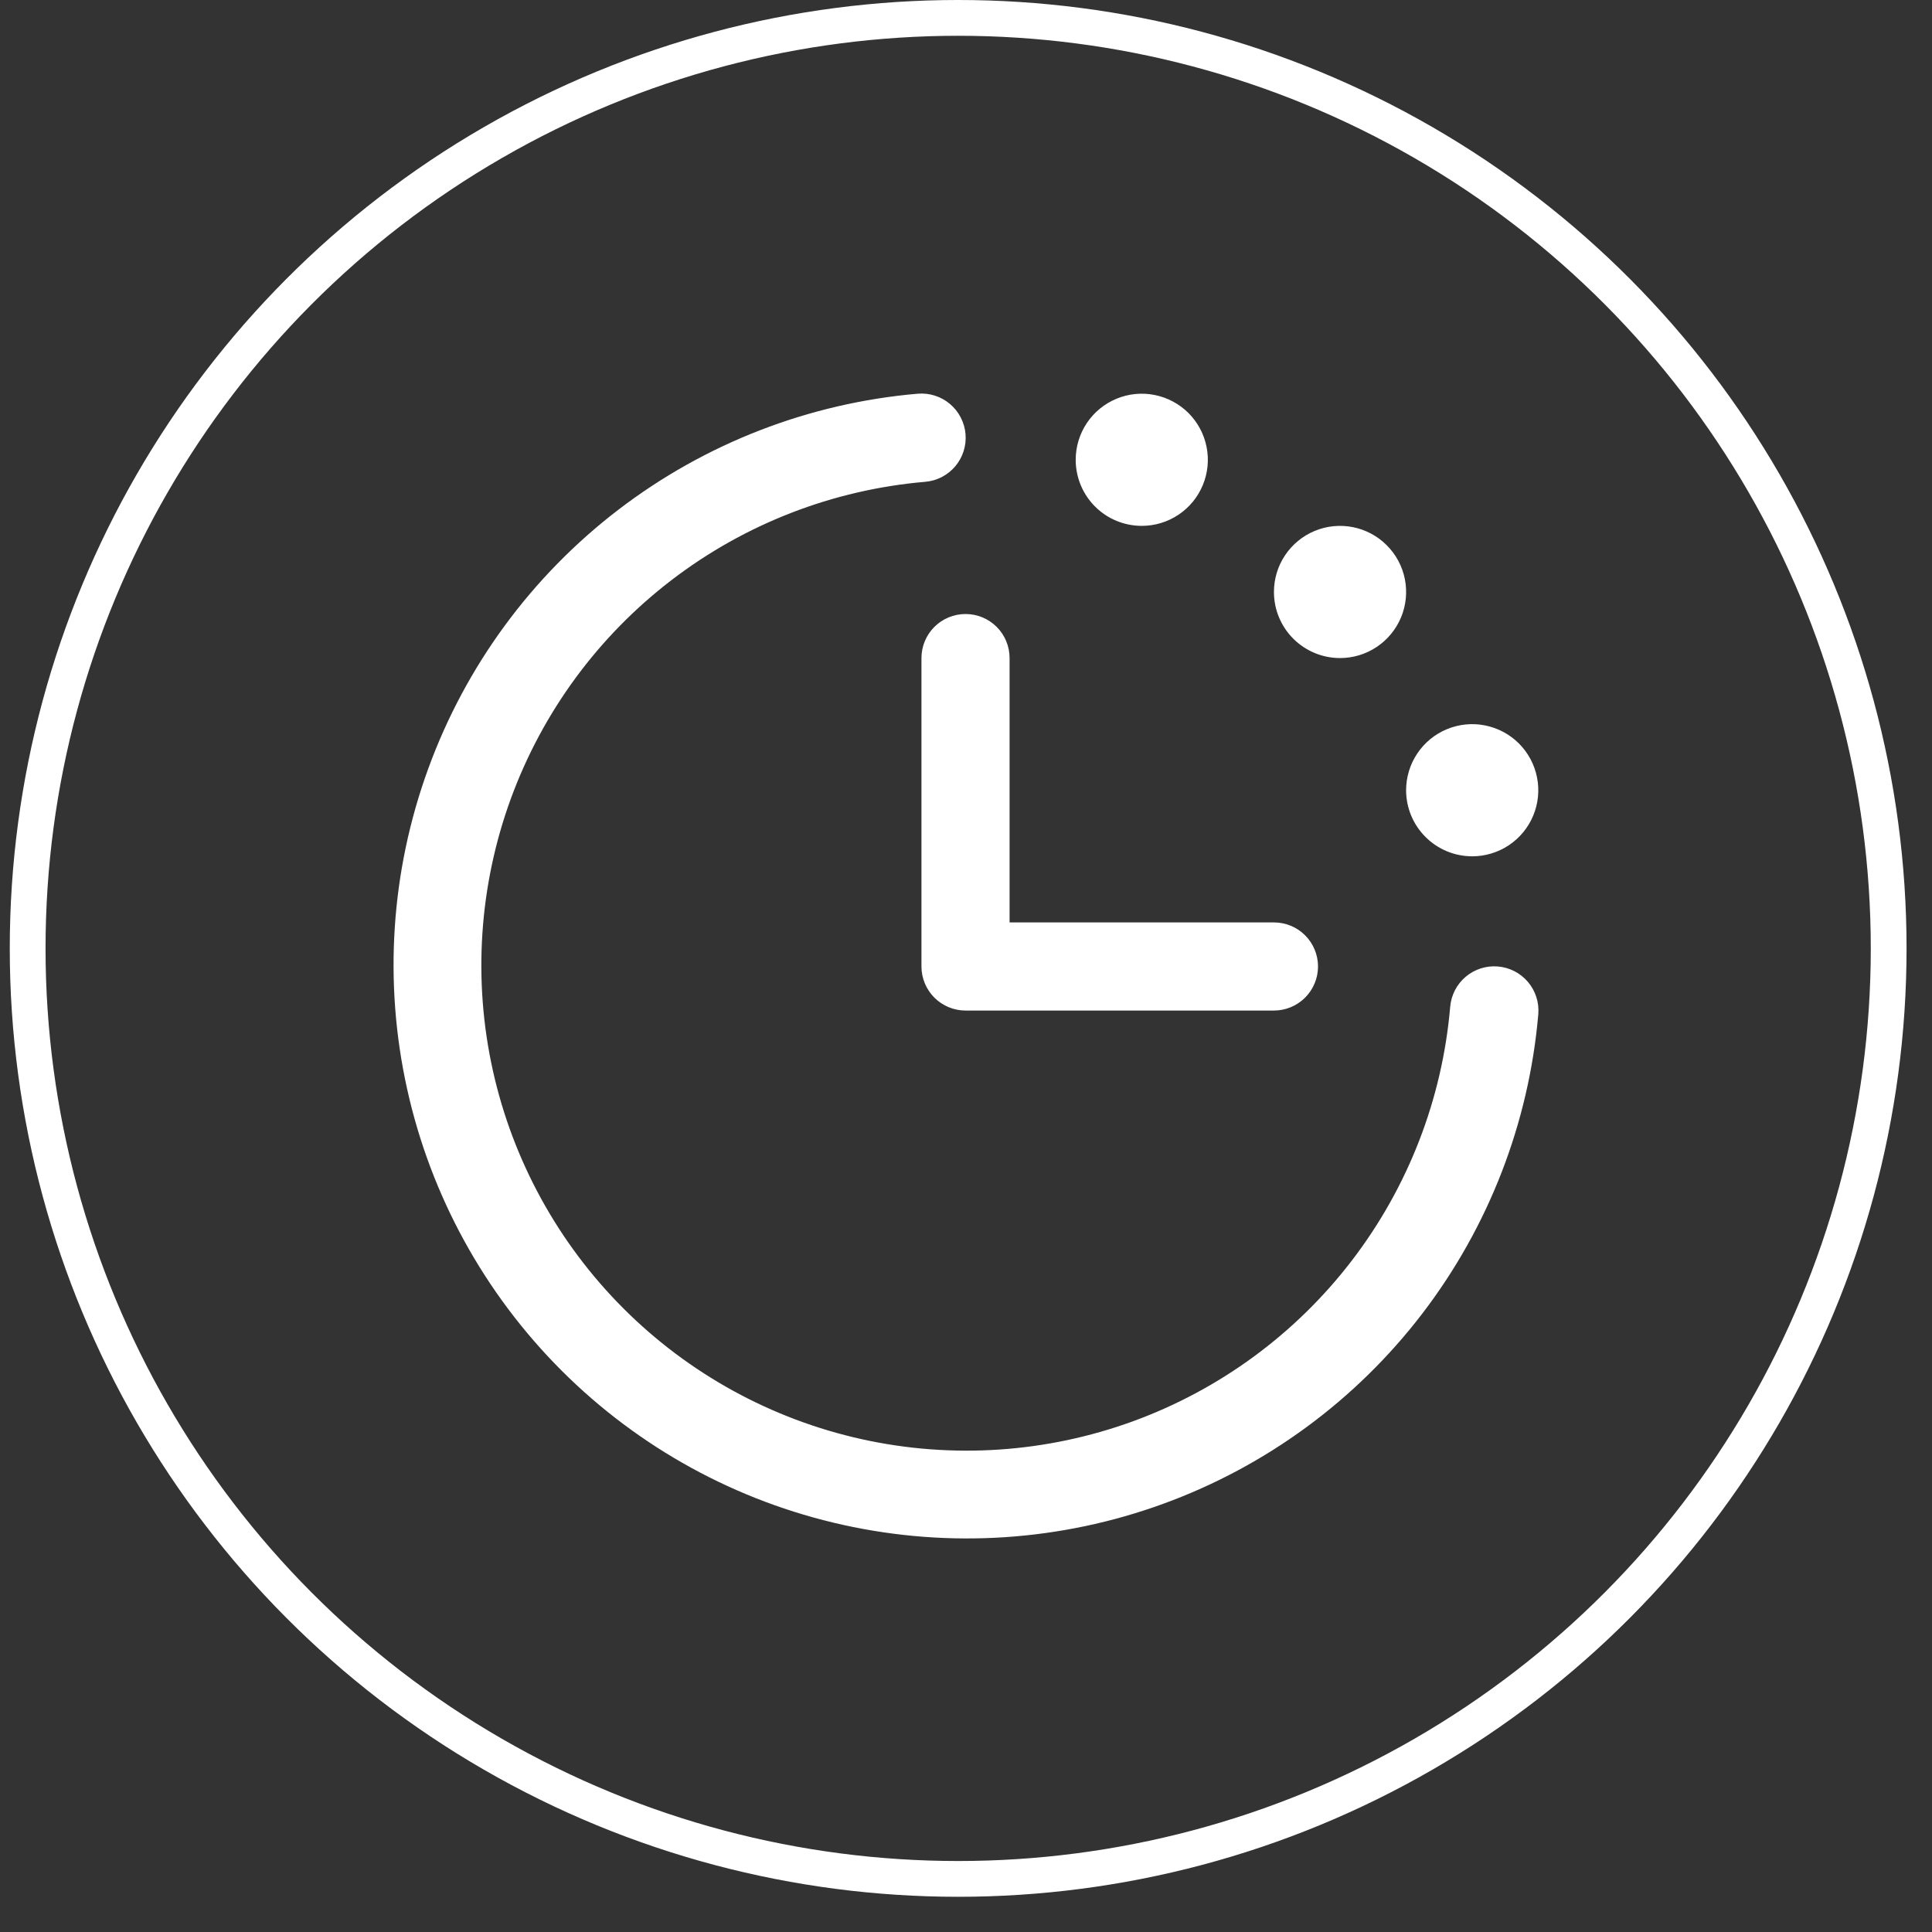 <svg width="54" height="54" viewBox="0 0 54 54" fill="none" xmlns="http://www.w3.org/2000/svg">
<rect x="0" y="0" width="54" height="54" fill="#333333" stroke="none"/>
<circle cx="26.781" cy="26.508" r="26.008" stroke="white"/>
<path d="M42.996 28.346C42.734 31.388 41.609 34.291 39.754 36.715C37.898 39.14 35.388 40.983 32.52 42.029C29.652 43.076 26.545 43.281 23.564 42.621C20.583 41.962 17.853 40.464 15.694 38.306C13.536 36.147 12.038 33.417 11.379 30.436C10.719 27.455 10.924 24.348 11.971 21.48C13.017 18.612 14.86 16.102 17.285 14.246C19.709 12.391 22.612 11.266 25.654 11.004C25.816 10.991 25.978 11.009 26.133 11.059C26.287 11.109 26.431 11.188 26.554 11.293C26.678 11.398 26.78 11.526 26.854 11.671C26.928 11.815 26.974 11.972 26.987 12.134C27 12.296 26.982 12.459 26.932 12.613C26.883 12.768 26.803 12.911 26.698 13.035C26.593 13.158 26.465 13.26 26.321 13.335C26.176 13.409 26.019 13.454 25.857 13.467C23.283 13.688 20.825 14.64 18.773 16.211C16.721 17.781 15.161 19.905 14.275 22.332C13.39 24.76 13.216 27.39 13.774 29.913C14.332 32.435 15.6 34.746 17.427 36.573C19.254 38.4 21.565 39.668 24.087 40.226C26.61 40.784 29.24 40.61 31.668 39.725C34.095 38.839 36.219 37.279 37.789 35.227C39.36 33.175 40.312 30.717 40.533 28.143C40.56 27.816 40.715 27.514 40.965 27.302C41.215 27.09 41.539 26.986 41.866 27.013C42.193 27.04 42.495 27.196 42.707 27.446C42.919 27.696 43.023 28.02 42.996 28.346ZM25.755 18.393V27.013C25.755 27.34 25.885 27.653 26.116 27.884C26.347 28.115 26.66 28.245 26.987 28.245H35.607C35.934 28.245 36.247 28.115 36.478 27.884C36.709 27.653 36.839 27.34 36.839 27.013C36.839 26.686 36.709 26.373 36.478 26.142C36.247 25.911 35.934 25.782 35.607 25.782H28.218V18.393C28.218 18.066 28.089 17.753 27.858 17.522C27.627 17.291 27.314 17.162 26.987 17.162C26.66 17.162 26.347 17.291 26.116 17.522C25.885 17.753 25.755 18.066 25.755 18.393ZM31.913 14.698C32.278 14.698 32.635 14.59 32.939 14.387C33.243 14.184 33.48 13.896 33.619 13.558C33.759 13.221 33.796 12.849 33.724 12.491C33.653 12.133 33.477 11.803 33.219 11.545C32.961 11.287 32.631 11.111 32.273 11.04C31.915 10.968 31.543 11.005 31.206 11.145C30.868 11.285 30.58 11.521 30.377 11.825C30.174 12.129 30.066 12.486 30.066 12.851C30.066 13.341 30.26 13.811 30.607 14.158C30.953 14.504 31.423 14.698 31.913 14.698ZM37.454 18.393C37.82 18.393 38.177 18.285 38.48 18.082C38.784 17.879 39.021 17.59 39.161 17.253C39.301 16.915 39.337 16.544 39.266 16.185C39.195 15.827 39.019 15.498 38.76 15.24C38.502 14.981 38.173 14.805 37.815 14.734C37.456 14.663 37.085 14.699 36.747 14.839C36.41 14.979 36.121 15.216 35.918 15.52C35.715 15.823 35.607 16.18 35.607 16.546C35.607 17.036 35.802 17.506 36.148 17.852C36.495 18.198 36.964 18.393 37.454 18.393ZM41.149 23.934C41.514 23.934 41.871 23.826 42.175 23.623C42.479 23.42 42.715 23.132 42.855 22.794C42.995 22.457 43.032 22.085 42.96 21.727C42.889 21.369 42.713 21.04 42.455 20.781C42.197 20.523 41.867 20.347 41.509 20.276C41.151 20.204 40.779 20.241 40.442 20.381C40.104 20.52 39.816 20.757 39.613 21.061C39.41 21.365 39.301 21.722 39.301 22.087C39.301 22.577 39.496 23.047 39.843 23.393C40.189 23.74 40.659 23.934 41.149 23.934Z" fill="white"/>
</svg>
